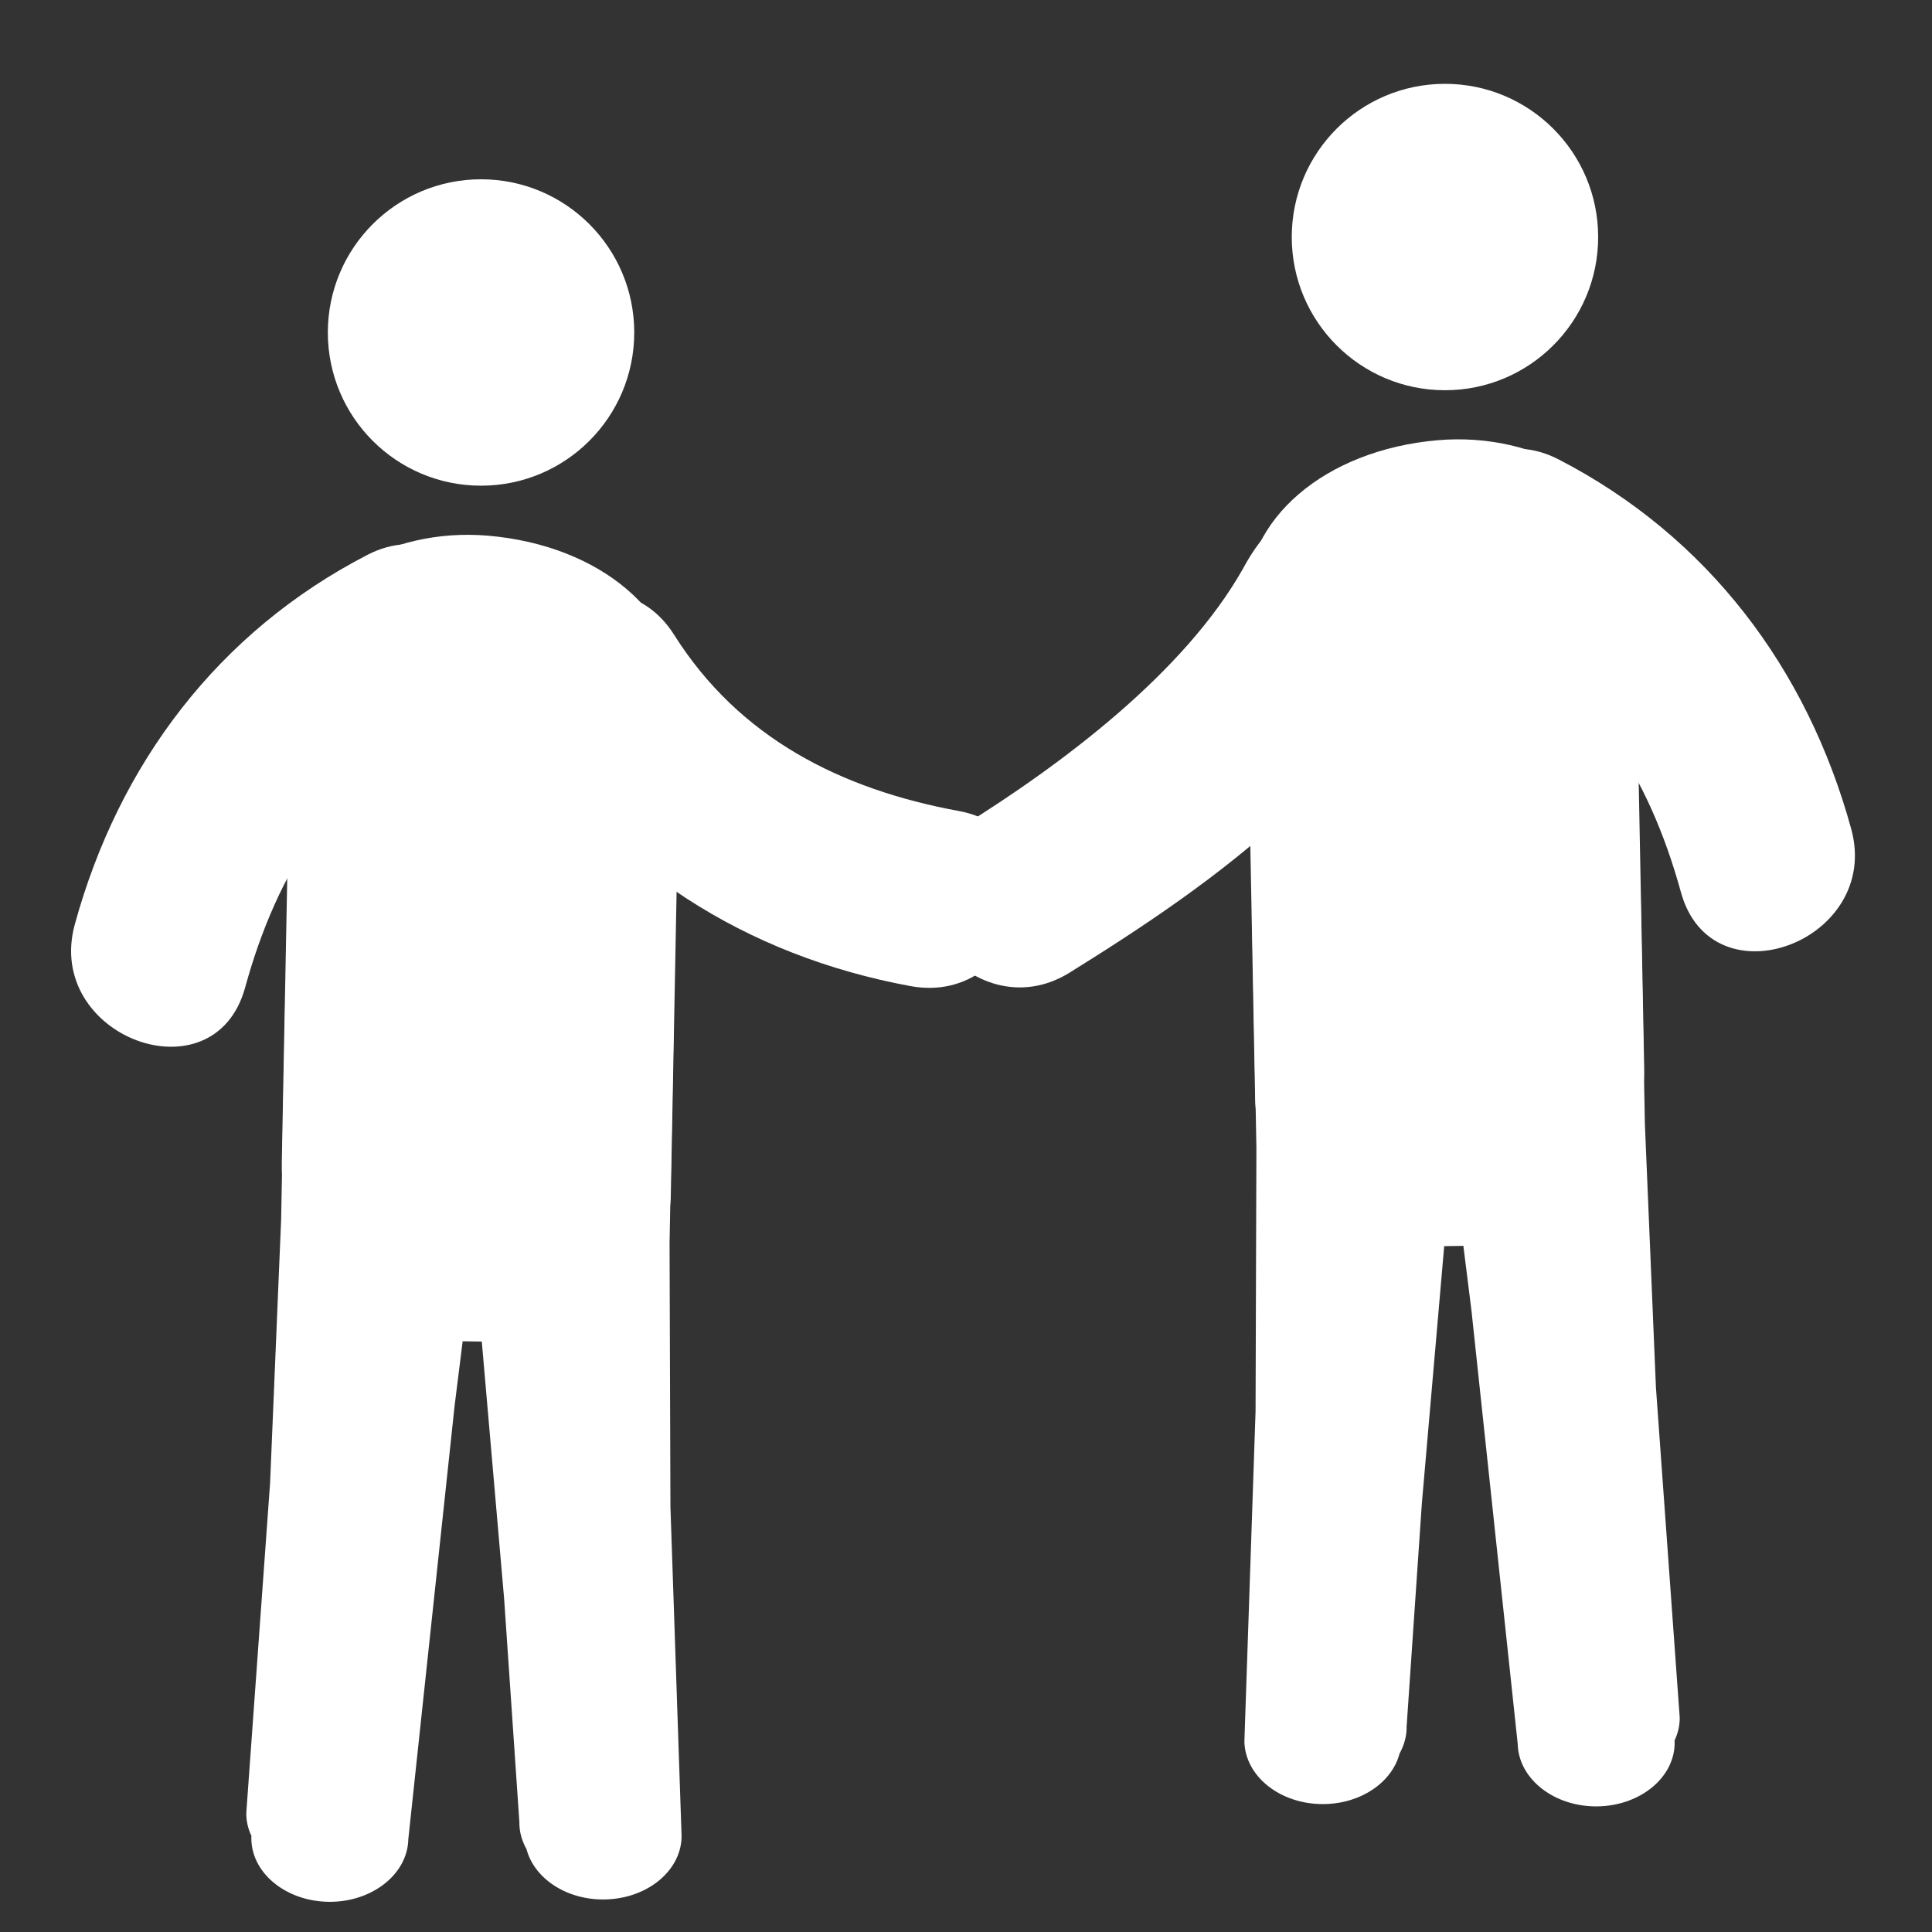 <?xml version="1.0" encoding="utf-8"?>
<!-- Generator: Adobe Illustrator 15.0.0, SVG Export Plug-In . SVG Version: 6.00 Build 0)  -->
<!DOCTYPE svg PUBLIC "-//W3C//DTD SVG 1.1//EN" "http://www.w3.org/Graphics/SVG/1.1/DTD/svg11.dtd">
<svg version="1.1" id="Layer_1" xmlns="http://www.w3.org/2000/svg" xmlns:xlink="http://www.w3.org/1999/xlink" x="0px" y="0px"
	 width="64px" height="64px" viewBox="0 0 64 64" enable-background="new 0 0 64 64" xml:space="preserve">
<rect x="0" y="0" width="64" height="64" fill="#333333" stroke="none"/>
<g>
	<g>
		<g>
			<g>
				<g>
					<g>
						<g>
							<path fill="#fff" d="M54.151,18.961c0.105,5.457,0.21,10.916,0.314,16.374c0.057,2.865-2.032,5.453-5.769,5.772
								c-3.273,0.28-7.062-1.814-7.117-4.678c-0.105-5.458-0.21-10.917-0.313-16.375c-0.057-2.863,2.628-5.15,6.369-5.472
								C50.908,14.303,54.098,16.097,54.151,18.961L54.151,18.961z"/>
						</g>
					</g>
				</g>
				<g>
					<g>
						<path fill="#fff" d="M54.35,29.872l0.139,7.363l0.366,8.728l0.787,10.925c0.006,0.272-0.059,0.533-0.172,0.773l0.005,0.036
							c0.023,1.163-1.122,2.122-2.56,2.142c-1.434,0.017-2.616-0.912-2.639-2.075l-1.533-14.361l-0.267-2.132l-0.635,0.009
							l-0.74,8.52l-0.505,7.396c0.006,0.319-0.085,0.623-0.235,0.896c-0.247,0.941-1.264,1.655-2.5,1.67
							c-1.435,0.02-2.616-0.91-2.639-2.075l0.37-10.939l0.028-8.731l-0.139-7.364"/>
					</g>
				</g>
			</g>
			<g>
				<g>
					<g>
						<path fill="#fff" d="M47.126,19.753c-1.043,5.454-7,9.55-11.691,12.465c-3.274,2.034-6.899-2.771-3.606-4.816
							c3.368-2.093,7.409-5.124,9.354-8.577c2.116-3.97,6.676-3.194,5.944,0.628V19.753z"/>
					</g>
				</g>
			</g>
			<g>
				<g>
					<g>
						<path fill="#fff" d="M49.055,20.657c3.6,1.86,5.576,5.071,6.627,8.896c1.026,3.736,6.662,1.625,5.642-2.093
							c-1.463-5.327-4.757-9.69-9.688-12.239C48.176,13.436,45.62,18.883,49.055,20.657L49.055,20.657z"/>
					</g>
				</g>
			</g>
			<g>
				<g>
					<circle fill="#fff" cx="47.866" cy="7.852" r="5.075"/>
				</g>
			</g>
		</g>
	</g>
	<g>
		<g>
			<g>
				<g>
					<g>
						<g>
							<path fill="#fff" d="M9.649,22.123C9.543,27.581,9.44,33.04,9.335,38.497c-0.055,2.865,2.031,5.453,5.769,5.772
								c3.273,0.281,7.062-1.815,7.117-4.677c0.105-5.459,0.209-10.918,0.313-16.375c0.056-2.864-2.63-5.152-6.37-5.472
								C12.891,17.465,9.705,19.26,9.649,22.123L9.649,22.123z"/>
						</g>
					</g>
				</g>
				<g>
					<g>
						<path fill="#fff" d="M9.452,33.034l-0.139,7.362l-0.366,8.729L8.159,60.049c-0.005,0.274,0.059,0.532,0.171,0.772
							l-0.004,0.037C8.304,62.023,9.449,62.98,10.886,63c1.433,0.017,2.616-0.912,2.64-2.075l1.534-14.362l0.266-2.131l0.634,0.009
							l0.74,8.52l0.505,7.397c-0.006,0.319,0.083,0.621,0.236,0.896c0.246,0.94,1.262,1.653,2.498,1.668
							c1.436,0.018,2.616-0.91,2.64-2.074l-0.37-10.938l-0.029-8.734l0.14-7.363"/>
					</g>
				</g>
			</g>
			<g>
				<g>
					<g>
						<path fill="#fff" d="M17.138,24.065c2.962,4.695,7.594,7.601,13.025,8.601c3.791,0.699,5.412-5.099,1.6-5.8
							c-3.899-0.718-7.27-2.41-9.432-5.837C20.268,17.758,15.061,20.774,17.138,24.065L17.138,24.065z"/>
					</g>
				</g>
			</g>
			<g>
				<g>
					<g>
						<path fill="#fff" d="M14.746,23.819c-3.601,1.86-5.576,5.071-6.626,8.895c-1.027,3.737-6.663,1.626-5.642-2.092
							c1.462-5.327,4.756-9.691,9.689-12.239C15.625,16.597,18.182,22.045,14.746,23.819L14.746,23.819z"/>
					</g>
				</g>
			</g>
			<g>
				<g>
					<circle fill="#fff" cx="15.935" cy="11.014" r="5.075"/>
				</g>
			</g>
		</g>
	</g>
</g>
</svg>
